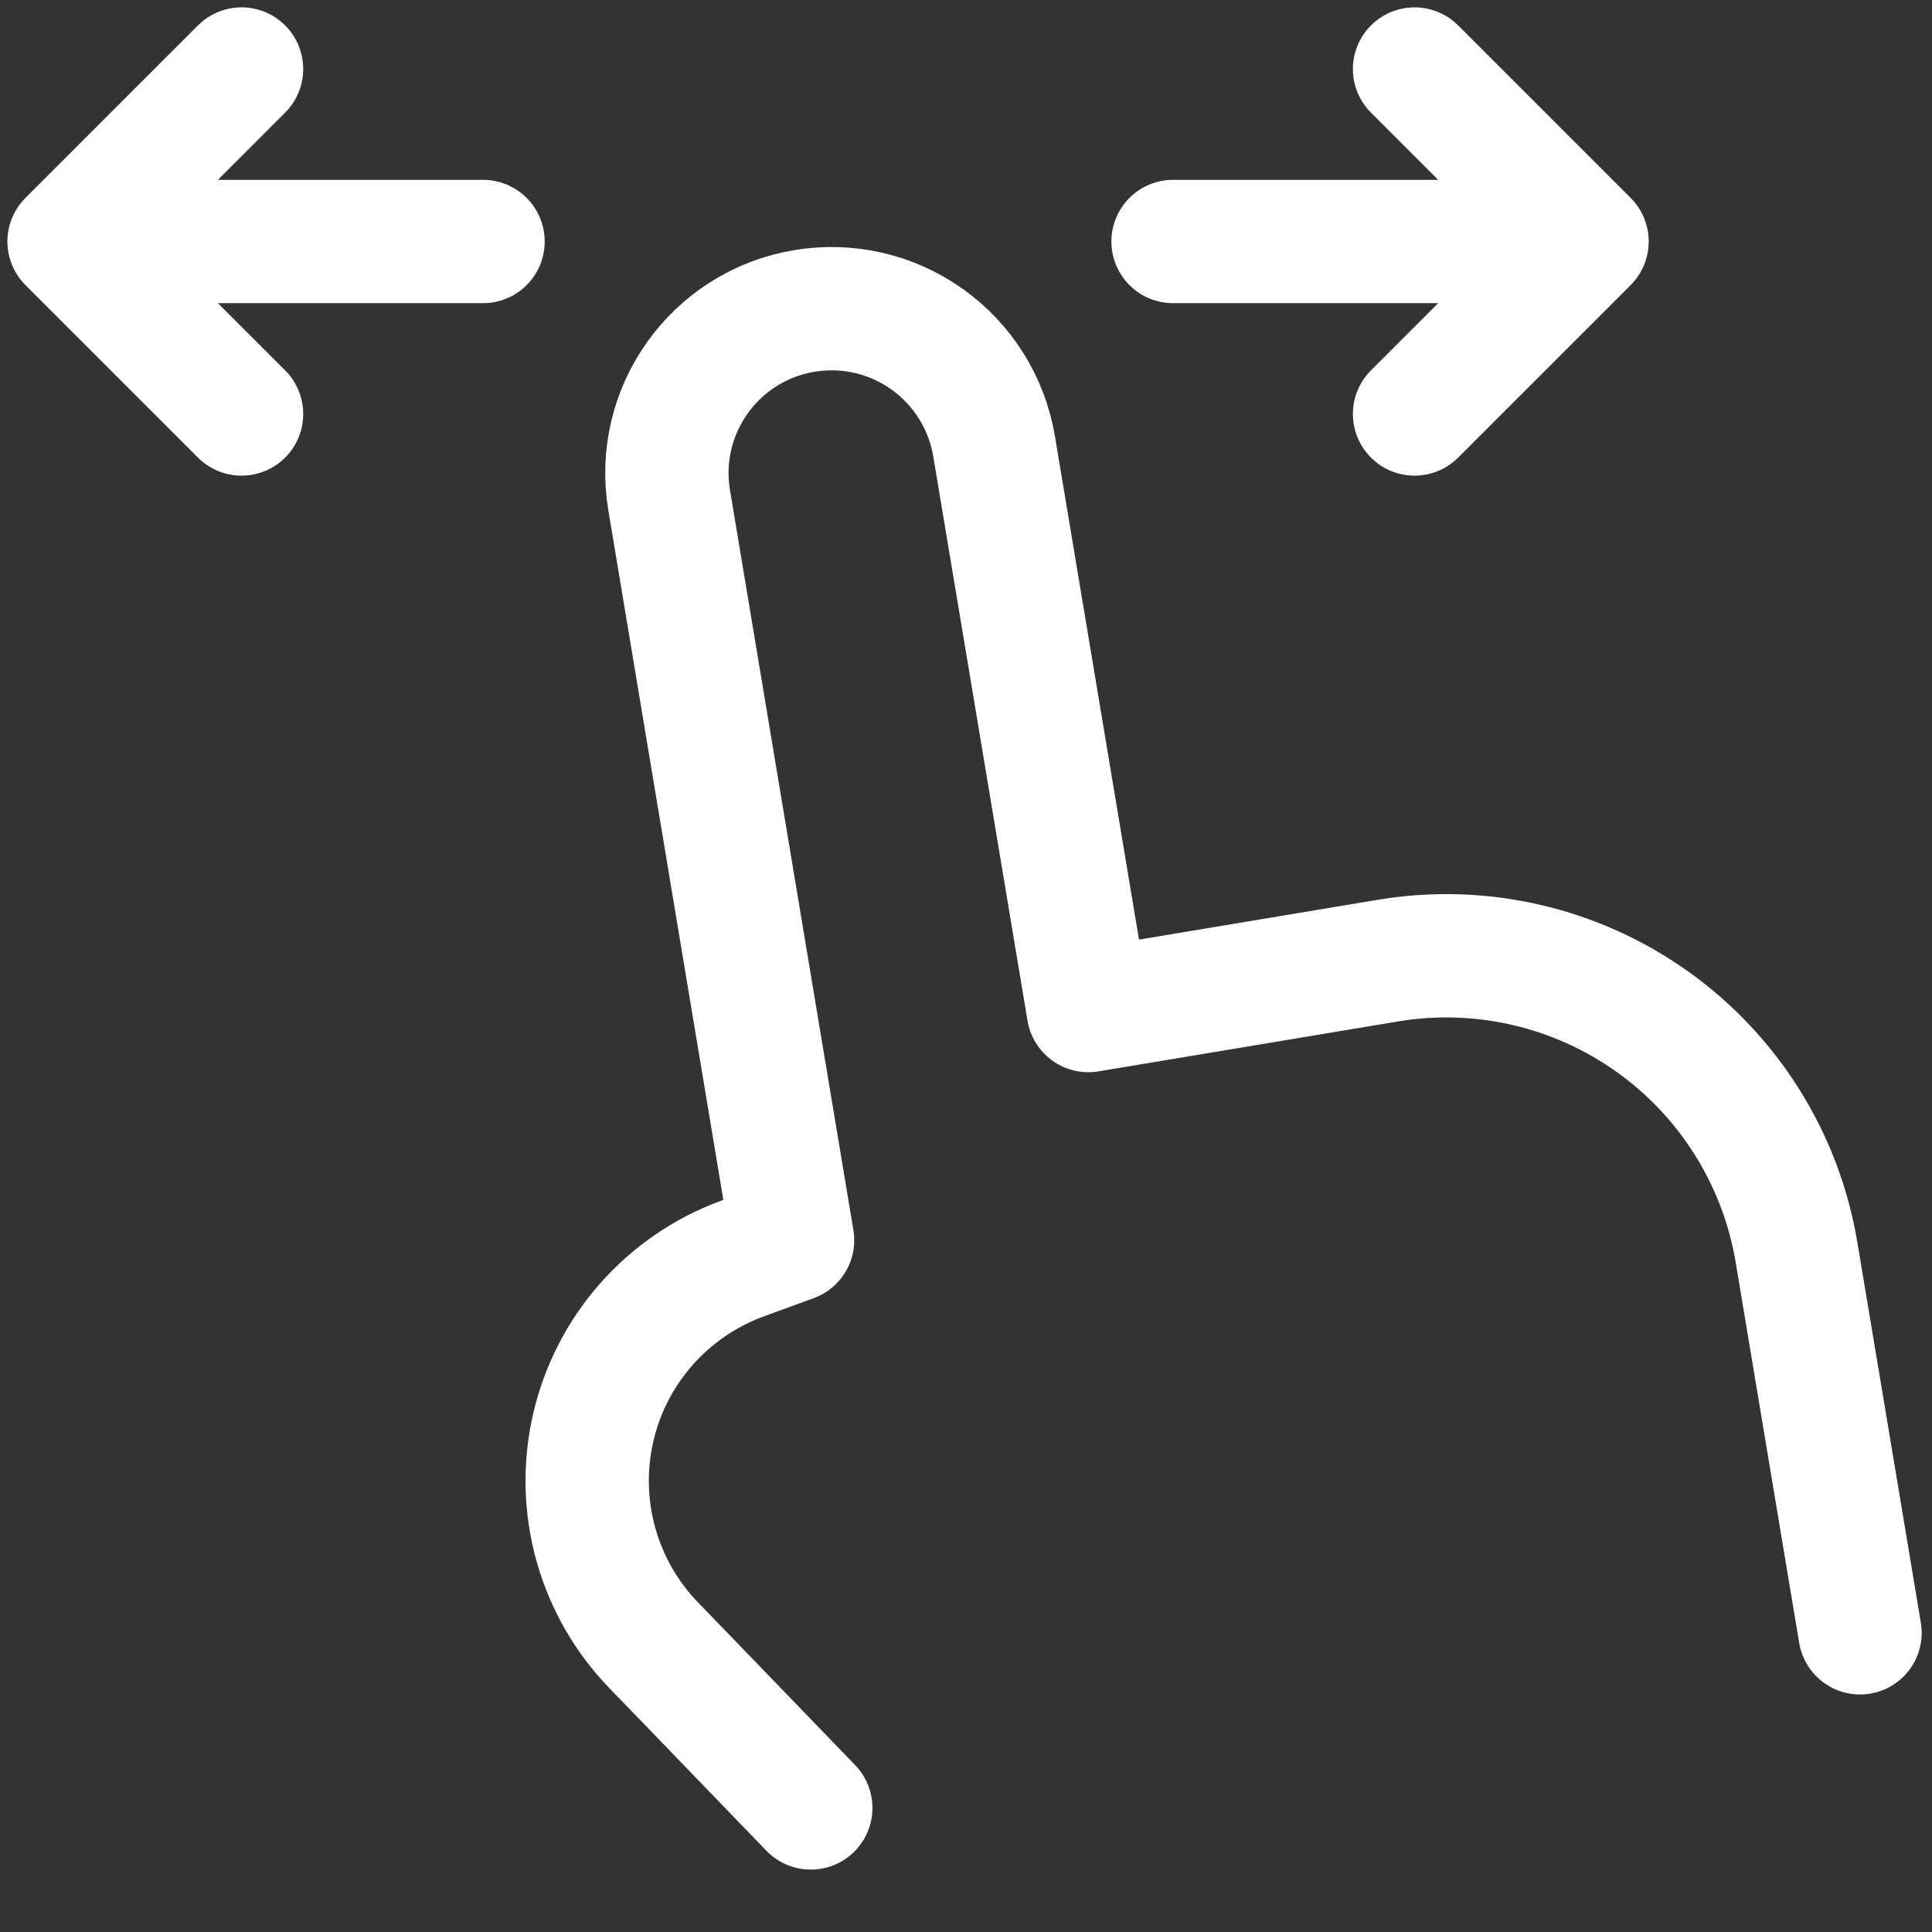 <svg width="47" height="47" viewBox="0 0 47 47" fill="none" xmlns="http://www.w3.org/2000/svg">
<rect x="0" y="0" width="47" height="47" fill="#333333" stroke="none"/>
<path d="M45.249 39.722L43.704 30.466C43.327 28.207 42.068 26.19 40.204 24.859C38.34 23.528 36.023 22.992 33.764 23.369L26.476 24.584L24.183 10.854C24.007 9.806 23.422 8.871 22.557 8.254C21.692 7.637 20.618 7.389 19.57 7.564C17.388 7.926 15.911 9.991 16.28 12.176L19.281 30.171L18.062 30.617C17.162 30.947 16.358 31.496 15.723 32.216C15.089 32.935 14.644 33.802 14.43 34.736C14.216 35.671 14.238 36.645 14.495 37.569C14.753 38.493 15.237 39.338 15.904 40.027L16.522 40.665L19.724 43.982M5.876 1.679L1.68 5.875M1.68 5.875L5.876 10.071M1.68 5.875H11.751M34.412 1.679L38.608 5.875M38.608 5.875L34.412 10.071M38.608 5.875H28.537" stroke="white" stroke-width="3" stroke-linecap="round" stroke-linejoin="round"/>
</svg>
